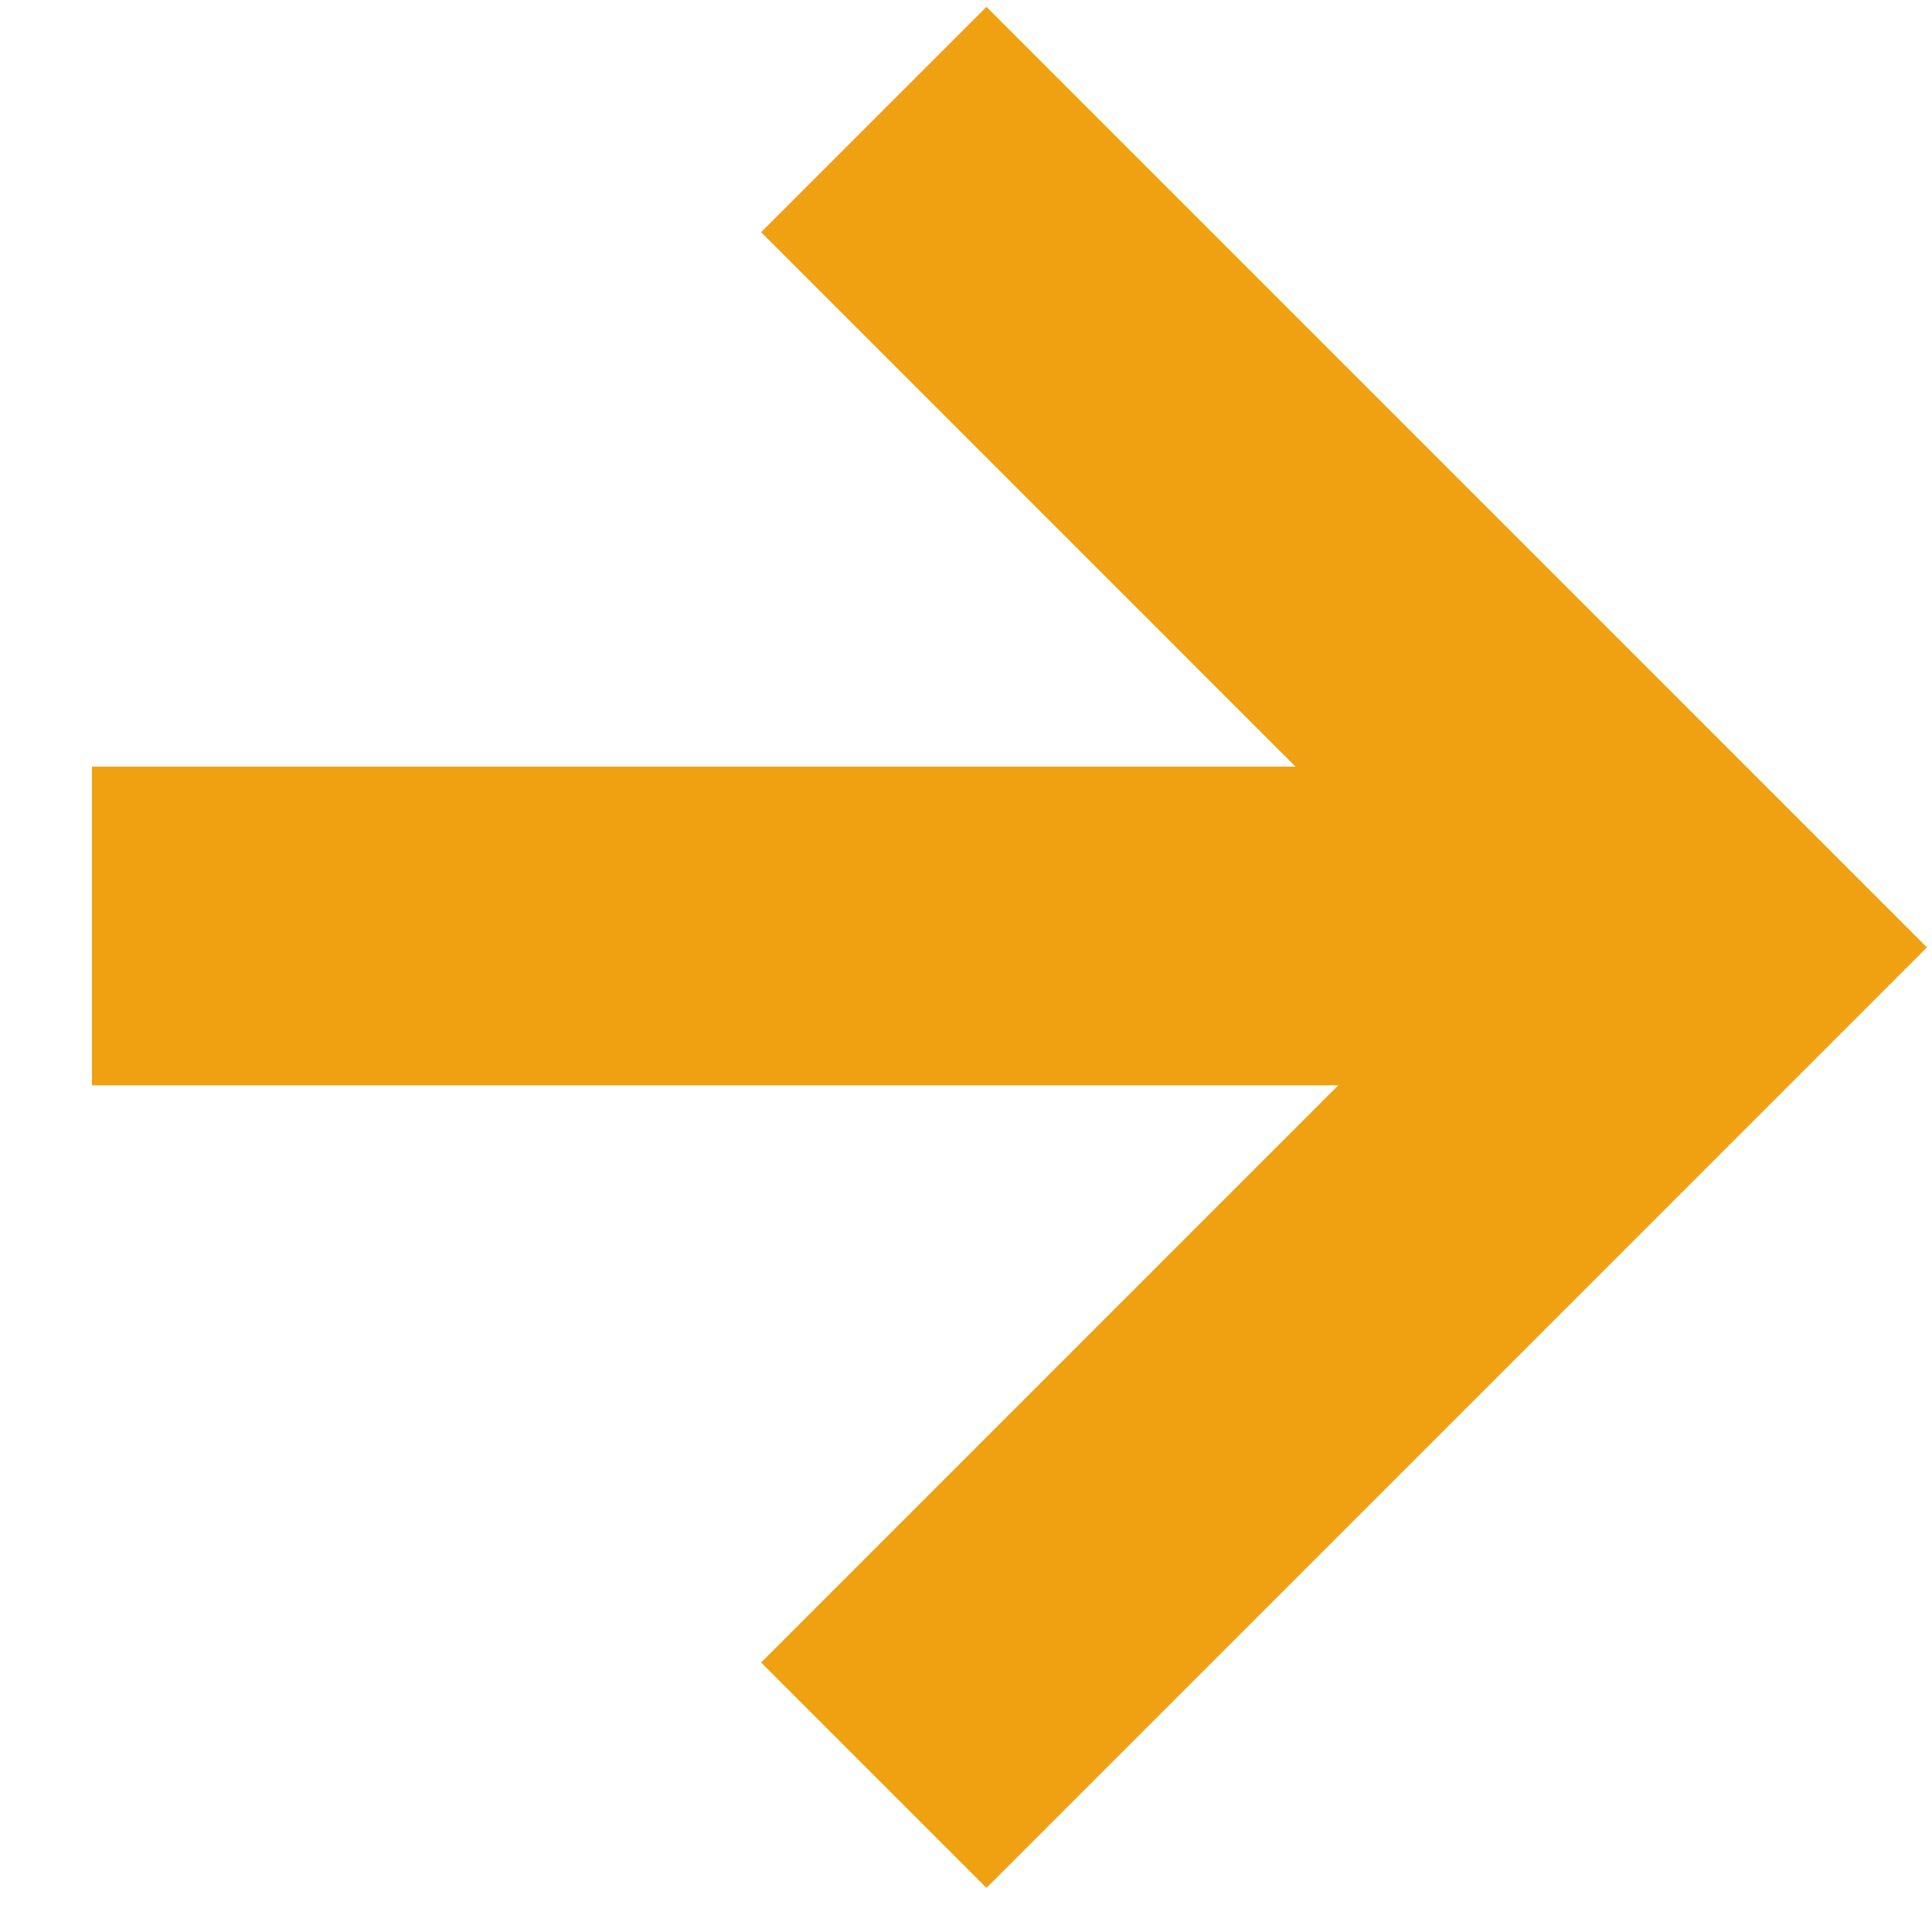 <svg width="97" height="96" viewBox="0 0 97 96" fill="none" xmlns="http://www.w3.org/2000/svg">
<path d="M43.87 6L85.431 47.562L43.87 89.123" stroke="#EFA112" stroke-width="16"/>
<line x1="4.618" y1="46.488" x2="86.585" y2="46.488" stroke="#EFA112" stroke-width="16"/>
</svg>
